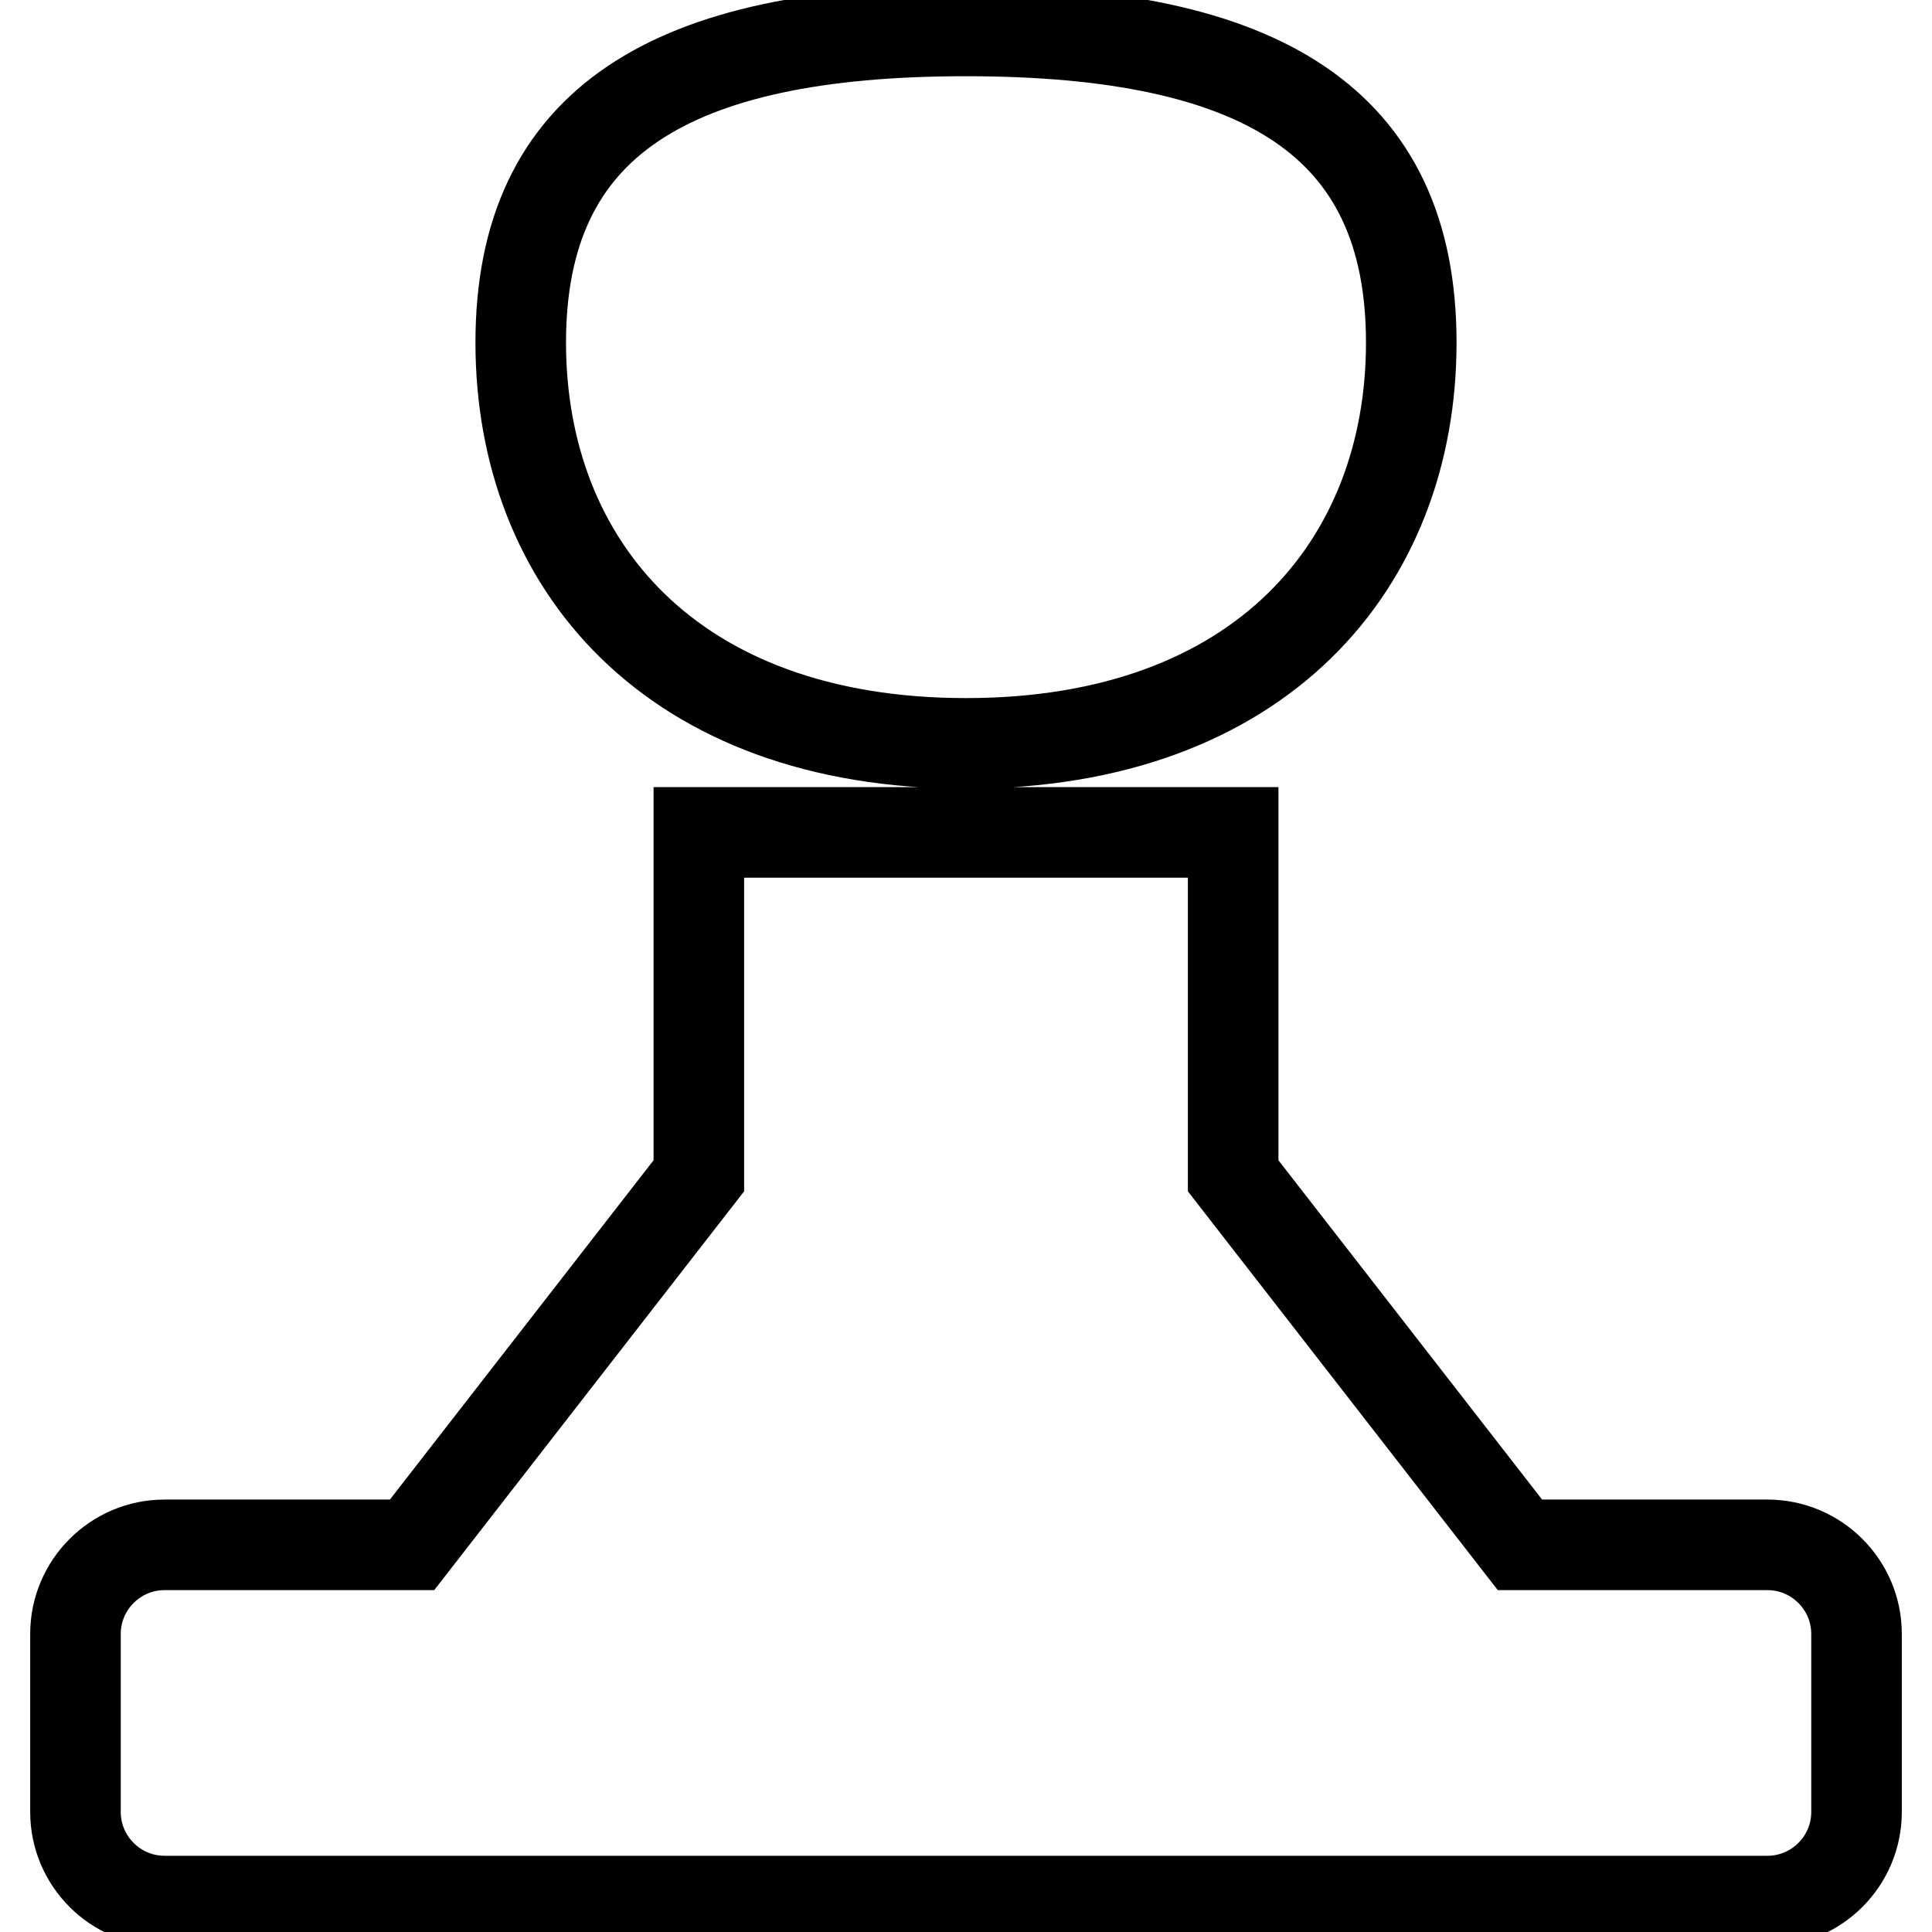 <?xml version="1.0" encoding="utf-8"?>
<!-- Svg Vector Icons : http://www.onlinewebfonts.com/icon -->
<!DOCTYPE svg PUBLIC "-//W3C//DTD SVG 1.1//EN" "http://www.w3.org/Graphics/SVG/1.1/DTD/svg11.dtd">
<svg version="1.1" xmlns="http://www.w3.org/2000/svg" xmlns:xlink="http://www.w3.org/1999/xlink" x="0px" y="0px" viewBox="0 0 256 256" enable-background="new 0 0 256 256" xml:space="preserve">
<g><g><path stroke-width="12" fill-opacity="0" stroke="#000000"  d="M128,4.1c-39.1,0-59,12-59,41.3c0,29.3,19.9,53.1,59,53.1c39.1,0,59-23.8,59-53.1C187,16.1,167.1,4.1,128,4.1L128,4.1z M163.4,110.3H92.6v45.5l-38,48.9H21.8c-6.5,0-11.8,5.3-11.8,11.8v23.6c0,6.5,5.3,11.8,11.8,11.8h212.4c6.5,0,11.8-5.3,11.8-11.8v-23.6c0-6.5-5.3-11.8-11.8-11.8h-32.8l-38-48.9V110.3L163.4,110.3z"/></g></g>
</svg>